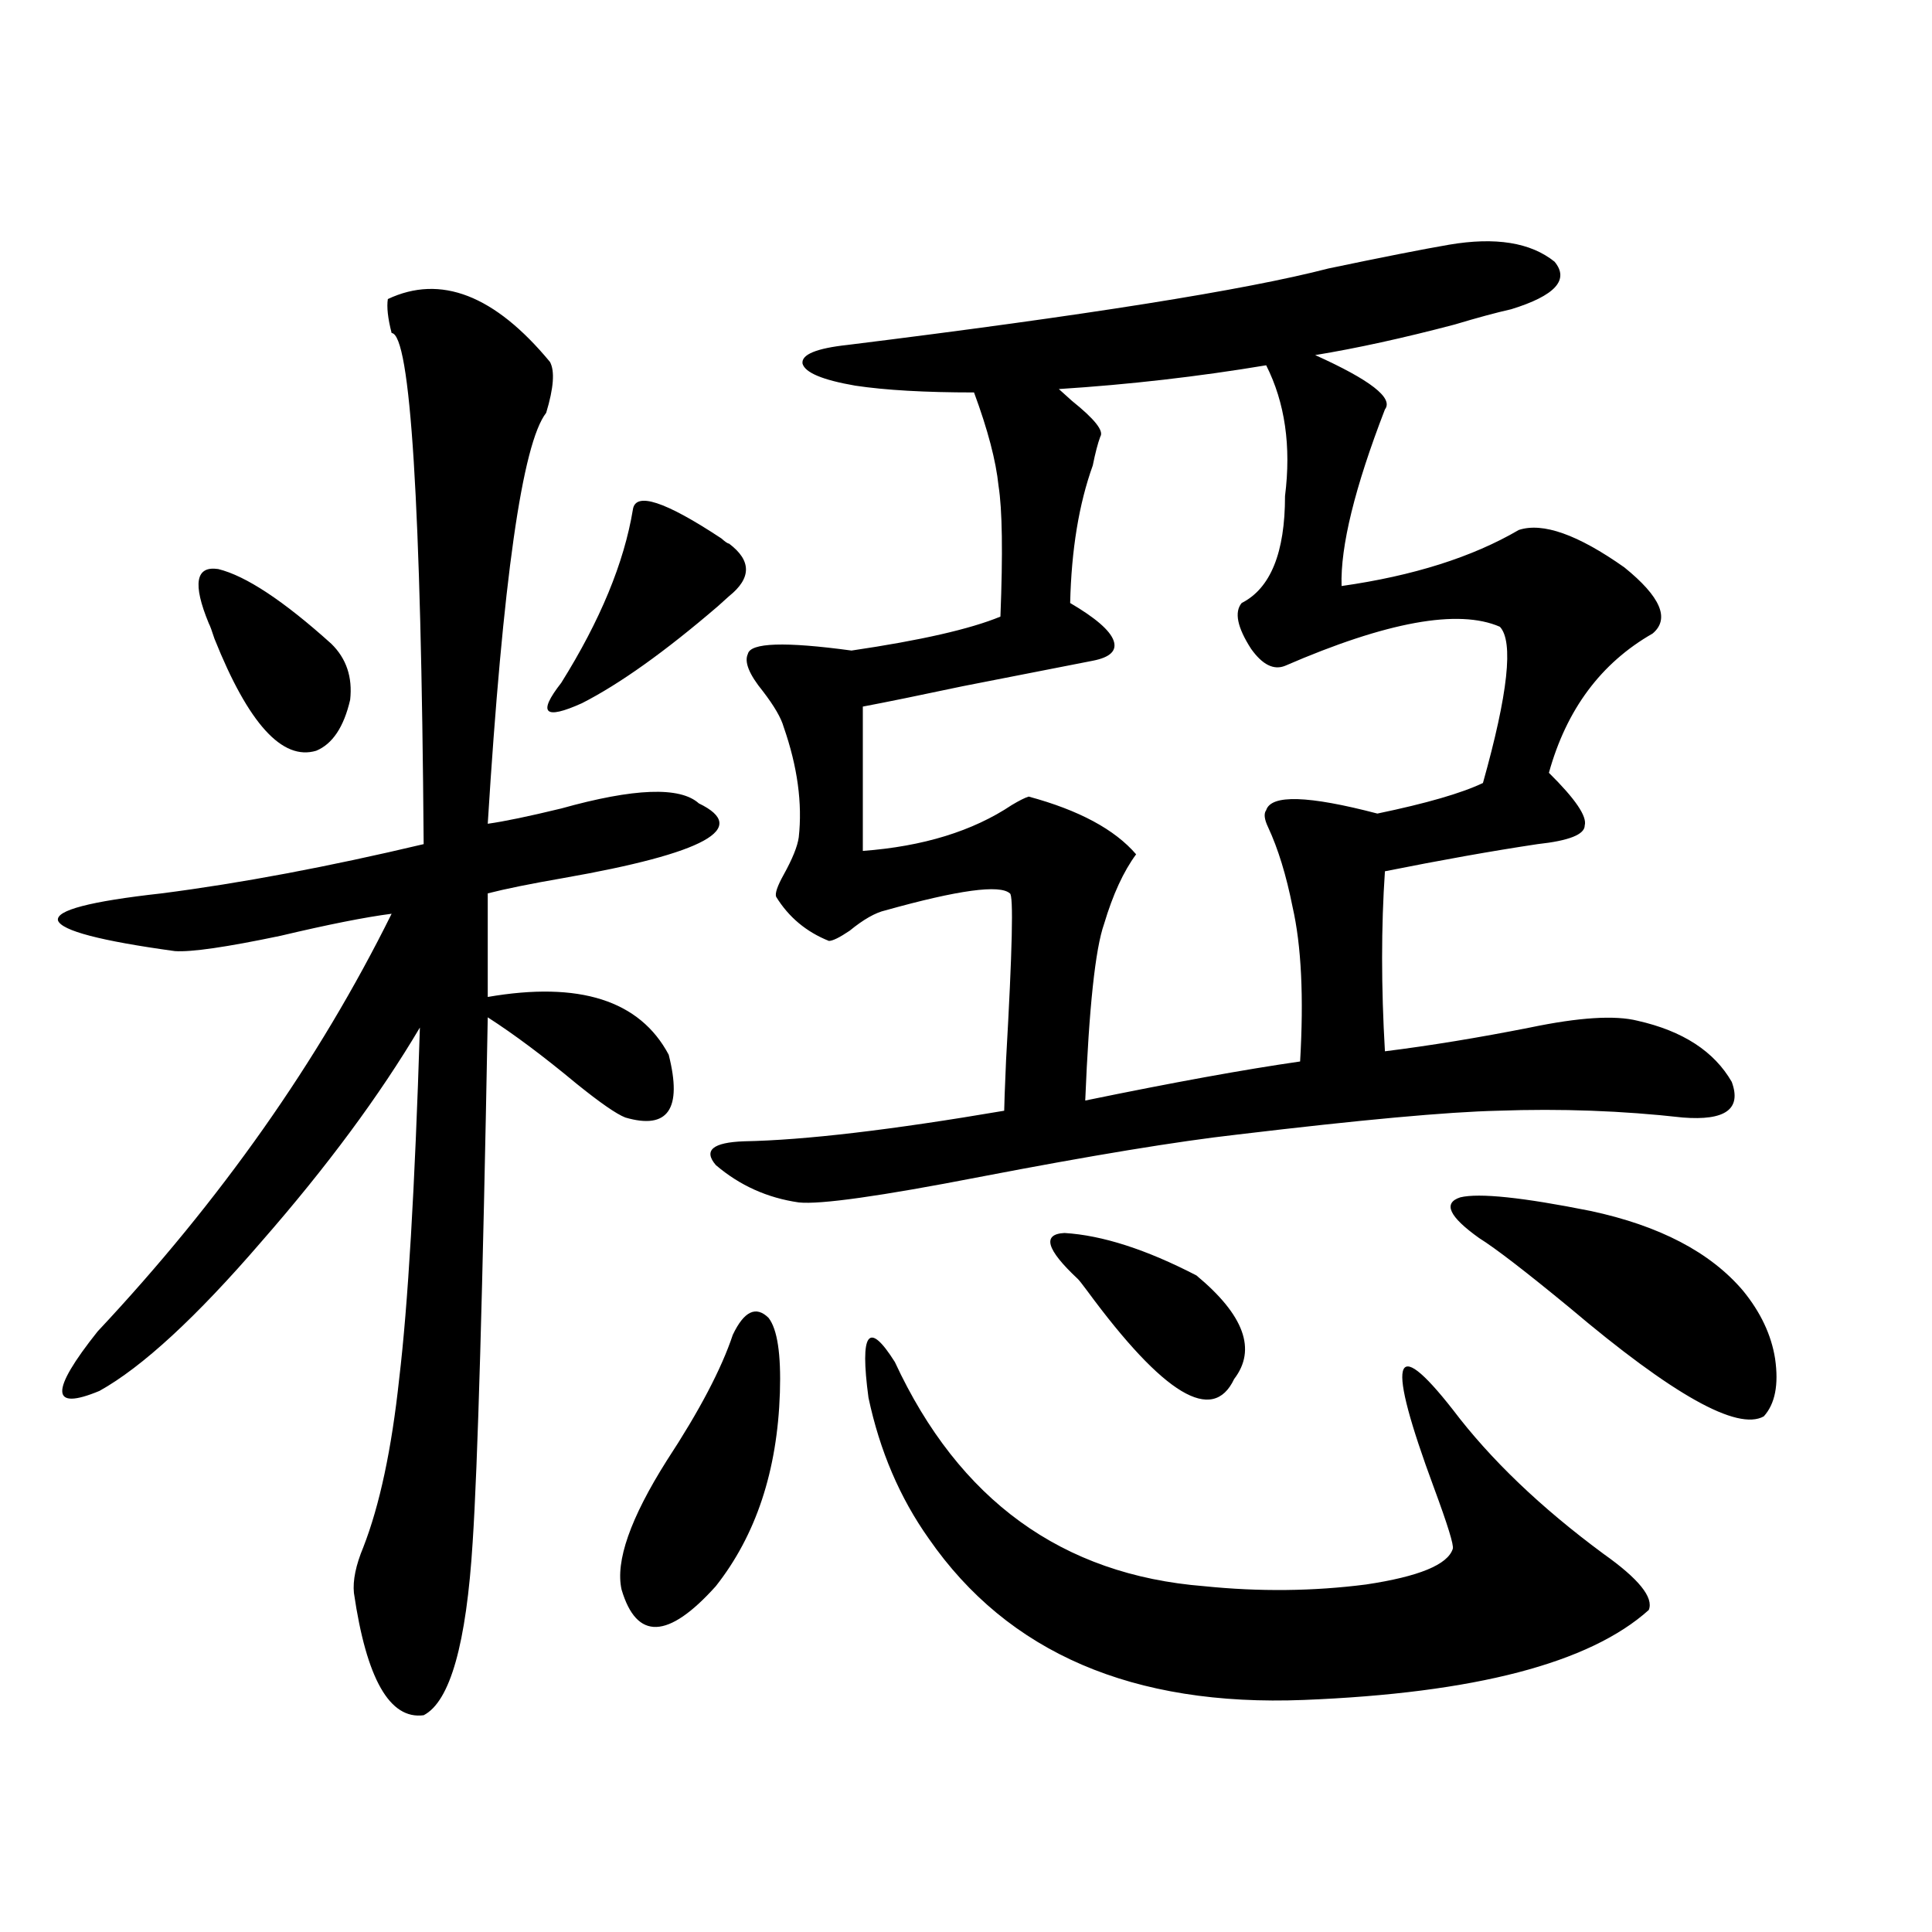 <?xml version="1.0" encoding="utf-8"?>
<!-- Generator: Adobe Illustrator 16.0.0, SVG Export Plug-In . SVG Version: 6.00 Build 0)  -->
<!DOCTYPE svg PUBLIC "-//W3C//DTD SVG 1.1//EN" "http://www.w3.org/Graphics/SVG/1.1/DTD/svg11.dtd">
<svg version="1.1" id="图层_1" xmlns="http://www.w3.org/2000/svg" xmlns:xlink="http://www.w3.org/1999/xlink" x="0px" y="0px"
	 width="1000px" height="1000px" viewBox="0 0 1000 1000" enable-background="new 0 0 1000 1000" xml:space="preserve">
<path d="M284.651,187.313c2.592,4.696,1.951,13.485-1.951,26.367c-12.362,15.82-22.438,86.724-30.243,212.695
	c8.445-1.167,21.128-3.804,38.048-7.91c37.713-10.547,61.462-11.426,71.218-2.637c26.661,12.896,3.247,25.79-70.242,38.672
	c-16.92,2.938-29.923,5.575-39.023,7.91v53.613c47.469-8.198,78.688,1.758,93.656,29.883c7.149,28.125-0.335,38.974-22.438,32.52
	c-4.558-1.758-13.018-7.608-25.365-17.578c-16.92-14.063-32.194-25.488-45.853-34.277c-2.606,141.806-5.213,232.333-7.805,271.582
	c-3.262,52.734-11.707,82.617-25.365,89.648c-17.561,2.335-29.603-18.759-36.097-63.281c-0.655-6.44,0.976-14.351,4.878-23.73
	c8.445-21.671,14.634-50.675,18.536-87.012c4.543-38.081,8.125-98.726,10.731-181.934c-20.822,35.156-48.139,72.07-81.949,110.742
	c-33.825,39.263-61.797,65.039-83.9,77.344c-25.365,10.547-25.7,0.302-0.976-30.762c63.733-67.964,114.464-140.034,152.191-216.211
	c-13.658,1.758-32.85,5.575-57.56,11.426c-27.972,5.864-46.188,8.501-54.633,7.91c-38.383-5.273-58.535-10.547-60.486-15.82
	c-1.311-5.273,16.585-9.956,53.657-14.063c40.975-5.273,86.172-13.761,135.606-25.488c-1.311-175.781-6.829-263.96-16.585-264.551
	c-1.951-7.608-2.606-13.472-1.951-17.578C228.067,141.911,256.024,152.747,284.651,187.313z M108.07,322.664
	c-8.46-20.503-6.829-29.883,4.878-28.125c14.299,3.516,33.811,16.411,58.535,38.672c7.805,7.622,11.052,17.29,9.756,29.004
	c-3.262,14.063-9.115,22.852-17.561,26.367c-17.561,5.273-35.121-14.063-52.682-58.008
	C109.687,326.481,108.711,323.845,108.07,322.664z M377.332,281.355c11.707,8.789,11.707,17.88,0,27.246
	c-2.606,2.349-4.558,4.106-5.854,5.273c-27.316,23.442-50.73,40.142-70.242,50.098c-19.512,8.789-23.094,5.273-10.731-10.547
	c20.152-32.218,32.515-62.101,37.072-89.648c1.296-9.366,16.585-4.395,45.853,14.941
	C375.381,280.477,376.677,281.355,377.332,281.355z M379.283,690.926c5.854-12.305,12.027-15.229,18.536-8.789
	c4.543,5.864,6.494,18.759,5.854,38.672c-1.311,40.43-12.362,73.828-33.17,100.195c-24.725,27.534-40.975,28.125-48.779,1.758
	c-3.262-14.64,4.543-36.914,23.414-66.797C362.043,730.188,373.43,708.504,379.283,690.926z M716.836,544.148
	c23.414-2.925,48.444-7.031,75.12-12.305c25.365-5.273,43.901-6.44,55.608-3.516c23.414,5.273,39.664,15.82,48.779,31.641
	c5.198,14.063-3.262,20.215-25.365,18.457c-31.219-3.516-63.093-4.683-95.607-3.516c-26.021,0.591-70.897,4.696-134.631,12.305
	c-31.219,3.516-75.775,10.849-133.655,21.973c-51.386,9.97-82.604,14.364-93.656,13.184c-16.265-2.335-30.578-8.789-42.926-19.336
	c-6.509-7.608-1.631-11.714,14.634-12.305c31.219-0.577,76.096-5.851,134.631-15.82c0-2.335,0.32-11.124,0.976-26.367
	c3.247-56.827,3.902-85.542,1.951-86.133c-5.213-4.683-26.676-1.758-64.389,8.789c-5.213,1.181-11.387,4.696-18.536,10.547
	c-5.213,3.516-8.78,5.273-10.731,5.273c-11.707-4.683-20.822-12.305-27.316-22.852c-0.655-1.758,0.641-5.562,3.902-11.426
	c4.543-8.198,7.149-14.64,7.805-19.336c1.951-17.578-0.655-36.612-7.805-57.129c-1.311-4.683-4.878-10.835-10.731-18.457
	c-7.164-8.789-9.756-15.229-7.805-19.336c1.296-5.851,19.177-6.44,53.657-1.758c35.762-5.273,61.462-11.124,77.071-17.578
	c1.296-32.808,0.976-55.371-0.976-67.676c-1.311-12.882-5.533-29.004-12.683-48.34c-25.365,0-45.853-1.167-61.462-3.516
	c-16.92-2.925-26.021-6.729-27.316-11.426c-0.655-4.683,7.149-7.91,23.414-9.668c122.924-15.229,205.849-28.413,248.774-39.551
	c27.957-5.851,48.779-9.956,62.438-12.305c24.055-4.093,42.271-1.167,54.633,8.789c7.805,9.38,0.32,17.578-22.438,24.609
	c-7.805,1.758-17.561,4.395-29.268,7.91c-26.676,7.031-50.73,12.305-72.193,15.82c28.612,12.896,40.64,22.274,36.097,28.125
	c-15.609,40.43-23.094,70.903-22.438,91.406c37.072-5.273,67.636-14.941,91.705-29.004c12.348-4.093,30.563,2.349,54.633,19.336
	c18.856,15.243,23.734,26.669,14.634,34.277c-26.676,15.243-44.557,39.263-53.657,72.07c13.658,13.485,19.832,22.563,18.536,27.246
	c0,4.696-8.14,7.91-24.39,9.668c-23.414,3.516-49.755,8.212-79.022,14.063C714.885,479.7,714.885,510.75,716.836,544.148z
	 M571.474,478.23c-4.558,12.896-7.805,43.368-9.756,91.406c45.518-9.366,82.59-16.108,111.217-20.215
	c1.951-33.398,0.641-60.054-3.902-79.98c-3.262-16.397-7.484-30.171-12.683-41.309c-1.951-4.093-2.286-7.031-0.976-8.789
	c2.592-8.198,21.783-7.608,57.56,1.758c25.365-5.273,43.566-10.547,54.633-15.82c13.003-46.28,15.93-73.237,8.78-80.859
	c-21.463-9.366-58.535-2.637-111.217,20.215c-5.854,2.349-11.707-0.577-17.561-8.789c-7.164-11.124-8.78-19.034-4.878-23.73
	c14.954-7.608,22.438-26.065,22.438-55.371c3.247-25.776,0-48.34-9.756-67.676c-35.121,5.864-70.897,9.97-107.314,12.305
	c1.951,1.758,4.223,3.817,6.829,6.152c11.707,9.38,16.585,15.532,14.634,18.457c-1.311,3.516-2.606,8.501-3.902,14.941
	c-7.164,19.927-11.066,43.657-11.707,71.191c13.003,7.622,20.487,14.063,22.438,19.336s-1.631,8.789-10.731,10.547
	c-14.969,2.938-37.407,7.333-67.315,13.184c-22.118,4.696-39.358,8.212-51.706,10.547v74.707
	c31.219-2.335,56.904-10.245,77.071-23.73c3.902-2.335,6.829-3.804,8.78-4.395c26.006,7.031,44.542,17.001,55.608,29.883
	C581.55,450.984,576.017,463.001,571.474,478.23z M463.184,704.988c33.17,71.493,86.492,110.165,159.996,116.016
	c28.612,2.925,56.584,2.637,83.9-0.879c27.316-4.093,42.271-10.245,44.877-18.457c0.641-1.758-2.606-12.305-9.756-31.641
	c-24.725-66.797-21.463-80.269,9.756-40.43c19.512,25.79,45.518,50.688,78.047,74.707c18.201,12.896,26.006,22.55,23.414,29.004
	c-30.578,27.534-90.089,43.066-178.532,46.582c-88.458,3.516-153.167-24.321-194.142-83.496
	c-14.969-21.094-25.365-45.401-31.219-72.949C444.968,689.47,449.525,683.317,463.184,704.988z M557.815,661.922
	c-16.265-15.229-18.536-23.14-6.829-23.73c19.512,1.181,42.271,8.501,68.291,21.973c24.71,20.517,31.219,38.384,19.512,53.613
	c-11.066,23.442-36.432,8.212-76.096-45.703C560.087,664.559,558.456,662.513,557.815,661.922z M765.615,640.828
	c-15.609-11.124-18.871-18.155-9.756-21.094c9.756-2.335,32.194,0,67.315,7.031c35.762,7.622,62.103,21.396,79.022,41.309
	c9.101,11.138,14.634,22.852,16.585,35.156c1.951,13.485,0,23.442-5.854,29.883c-13.658,7.622-47.163-11.124-100.485-56.25
	C789.67,658.118,774.061,646.102,765.615,640.828z"/>
</svg>
